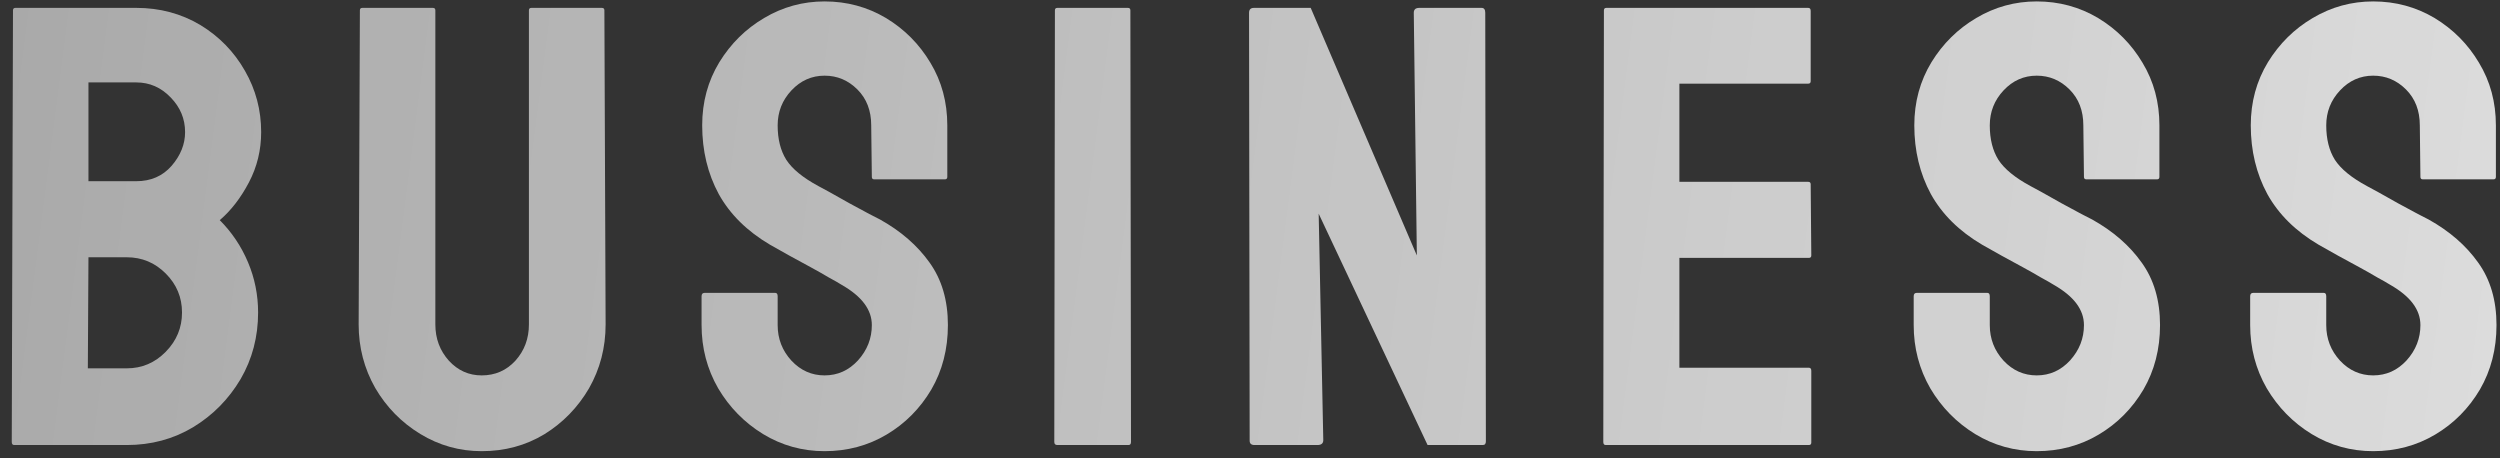 <svg width="191" height="35" viewBox="0 0 191 35" fill="none" xmlns="http://www.w3.org/2000/svg">
<rect x="0" y="0" width="191" height="35" fill="#333333" stroke="none"/>
<path d="M181.311 34.469C179.608 34.469 178.038 34.031 176.6 33.156C175.178 32.281 174.038 31.117 173.178 29.664C172.334 28.195 171.913 26.586 171.913 24.836V22.633C171.913 22.461 171.991 22.375 172.147 22.375H177.538C177.663 22.375 177.725 22.461 177.725 22.633V24.836C177.725 25.883 178.077 26.789 178.78 27.555C179.483 28.305 180.327 28.68 181.311 28.68C182.311 28.68 183.163 28.297 183.866 27.531C184.569 26.75 184.92 25.852 184.92 24.836C184.92 23.664 184.155 22.641 182.624 21.766C182.374 21.609 182.045 21.422 181.639 21.203C181.249 20.969 180.78 20.703 180.233 20.406C179.686 20.109 179.155 19.82 178.639 19.539C178.124 19.242 177.624 18.961 177.139 18.695C175.389 17.664 174.084 16.375 173.225 14.828C172.381 13.266 171.959 11.516 171.959 9.578C171.959 7.797 172.397 6.188 173.272 4.75C174.147 3.328 175.288 2.203 176.694 1.375C178.116 0.531 179.655 0.109 181.311 0.109C183.014 0.109 184.577 0.531 185.999 1.375C187.42 2.234 188.553 3.375 189.397 4.797C190.256 6.219 190.686 7.812 190.686 9.578V13.516C190.686 13.641 190.624 13.703 190.499 13.703L185.108 13.703C184.983 13.703 184.92 13.641 184.92 13.516L184.874 9.578C184.874 8.453 184.522 7.539 183.819 6.836C183.116 6.133 182.28 5.781 181.311 5.781C180.327 5.781 179.483 6.156 178.78 6.906C178.077 7.656 177.725 8.547 177.725 9.578C177.725 10.625 177.944 11.5 178.381 12.203C178.834 12.906 179.655 13.578 180.842 14.219C180.967 14.281 181.256 14.438 181.709 14.688C182.163 14.938 182.663 15.219 183.209 15.531C183.772 15.828 184.28 16.102 184.733 16.352C185.186 16.586 185.459 16.727 185.553 16.773C187.147 17.664 188.405 18.758 189.327 20.055C190.264 21.352 190.733 22.945 190.733 24.836C190.733 26.664 190.311 28.305 189.467 29.758C188.608 31.211 187.467 32.359 186.045 33.203C184.624 34.047 183.045 34.469 181.311 34.469Z" fill="url(#paint0_linear_1069_35)"/>
<path d="M155.604 34.469C153.901 34.469 152.331 34.031 150.894 33.156C149.472 32.281 148.331 31.117 147.472 29.664C146.628 28.195 146.206 26.586 146.206 24.836V22.633C146.206 22.461 146.284 22.375 146.44 22.375H151.831C151.956 22.375 152.019 22.461 152.019 22.633V24.836C152.019 25.883 152.37 26.789 153.073 27.555C153.776 28.305 154.62 28.68 155.604 28.68C156.604 28.68 157.456 28.297 158.159 27.531C158.862 26.75 159.214 25.852 159.214 24.836C159.214 23.664 158.448 22.641 156.917 21.766C156.667 21.609 156.339 21.422 155.933 21.203C155.542 20.969 155.073 20.703 154.526 20.406C153.979 20.109 153.448 19.82 152.933 19.539C152.417 19.242 151.917 18.961 151.433 18.695C149.683 17.664 148.378 16.375 147.519 14.828C146.675 13.266 146.253 11.516 146.253 9.578C146.253 7.797 146.69 6.188 147.565 4.75C148.44 3.328 149.581 2.203 150.987 1.375C152.409 0.531 153.948 0.109 155.604 0.109C157.308 0.109 158.87 0.531 160.292 1.375C161.714 2.234 162.847 3.375 163.69 4.797C164.55 6.219 164.979 7.812 164.979 9.578V13.516C164.979 13.641 164.917 13.703 164.792 13.703L159.401 13.703C159.276 13.703 159.214 13.641 159.214 13.516L159.167 9.578C159.167 8.453 158.815 7.539 158.112 6.836C157.409 6.133 156.573 5.781 155.604 5.781C154.62 5.781 153.776 6.156 153.073 6.906C152.37 7.656 152.019 8.547 152.019 9.578C152.019 10.625 152.237 11.5 152.675 12.203C153.128 12.906 153.948 13.578 155.136 14.219C155.261 14.281 155.55 14.438 156.003 14.688C156.456 14.938 156.956 15.219 157.503 15.531C158.065 15.828 158.573 16.102 159.026 16.352C159.479 16.586 159.753 16.727 159.847 16.773C161.44 17.664 162.698 18.758 163.62 20.055C164.558 21.352 165.026 22.945 165.026 24.836C165.026 26.664 164.604 28.305 163.761 29.758C162.901 31.211 161.761 32.359 160.339 33.203C158.917 34.047 157.339 34.469 155.604 34.469Z" fill="url(#paint1_linear_1069_35)"/>
<path d="M138.195 34L122.68 34C122.555 34 122.492 33.922 122.492 33.766L122.539 0.789C122.539 0.664 122.602 0.602 122.727 0.602L138.148 0.602C138.273 0.602 138.336 0.68 138.336 0.836V6.203C138.336 6.328 138.273 6.391 138.148 6.391L128.305 6.391V13.891L138.148 13.891C138.273 13.891 138.336 13.953 138.336 14.078L138.383 19.516C138.383 19.641 138.32 19.703 138.195 19.703L128.305 19.703V28.094L138.195 28.094C138.32 28.094 138.383 28.172 138.383 28.328V33.812C138.383 33.938 138.32 34 138.195 34Z" fill="url(#paint2_linear_1069_35)"/>
<path d="M100.653 34H95.849C95.599 34 95.474 33.891 95.474 33.672L95.427 0.977C95.427 0.727 95.552 0.602 95.802 0.602L100.138 0.602L108.247 19.516L108.013 0.977C108.013 0.727 108.153 0.602 108.435 0.602L113.192 0.602C113.38 0.602 113.474 0.727 113.474 0.977L113.521 33.719C113.521 33.906 113.442 34 113.286 34L109.067 34L100.747 16.328L101.099 33.625C101.099 33.875 100.95 34 100.653 34Z" fill="url(#paint3_linear_1069_35)"/>
<path d="M86.22 34H80.783C80.626 34 80.548 33.922 80.548 33.766L80.595 0.789C80.595 0.664 80.658 0.602 80.783 0.602L86.173 0.602C86.298 0.602 86.361 0.664 86.361 0.789L86.408 33.766C86.408 33.922 86.345 34 86.22 34Z" fill="url(#paint4_linear_1069_35)"/>
<path d="M62.998 34.469C61.295 34.469 59.725 34.031 58.288 33.156C56.866 32.281 55.725 31.117 54.866 29.664C54.022 28.195 53.6 26.586 53.6 24.836V22.633C53.6 22.461 53.678 22.375 53.834 22.375H59.225C59.35 22.375 59.413 22.461 59.413 22.633V24.836C59.413 25.883 59.764 26.789 60.467 27.555C61.17 28.305 62.014 28.68 62.998 28.68C63.998 28.68 64.85 28.297 65.553 27.531C66.256 26.75 66.608 25.852 66.608 24.836C66.608 23.664 65.842 22.641 64.311 21.766C64.061 21.609 63.733 21.422 63.327 21.203C62.936 20.969 62.467 20.703 61.92 20.406C61.373 20.109 60.842 19.82 60.327 19.539C59.811 19.242 59.311 18.961 58.827 18.695C57.077 17.664 55.772 16.375 54.913 14.828C54.069 13.266 53.647 11.516 53.647 9.578C53.647 7.797 54.084 6.188 54.959 4.75C55.834 3.328 56.975 2.203 58.381 1.375C59.803 0.531 61.342 0.109 62.998 0.109C64.702 0.109 66.264 0.531 67.686 1.375C69.108 2.234 70.241 3.375 71.085 4.797C71.944 6.219 72.374 7.812 72.374 9.578V13.516C72.374 13.641 72.311 13.703 72.186 13.703L66.795 13.703C66.67 13.703 66.608 13.641 66.608 13.516L66.561 9.578C66.561 8.453 66.21 7.539 65.506 6.836C64.803 6.133 63.967 5.781 62.998 5.781C62.014 5.781 61.17 6.156 60.467 6.906C59.764 7.656 59.413 8.547 59.413 9.578C59.413 10.625 59.631 11.5 60.069 12.203C60.522 12.906 61.342 13.578 62.53 14.219C62.655 14.281 62.944 14.438 63.397 14.688C63.85 14.938 64.35 15.219 64.897 15.531C65.46 15.828 65.967 16.102 66.42 16.352C66.874 16.586 67.147 16.727 67.241 16.773C68.835 17.664 70.092 18.758 71.014 20.055C71.952 21.352 72.42 22.945 72.42 24.836C72.42 26.664 71.999 28.305 71.155 29.758C70.295 31.211 69.155 32.359 67.733 33.203C66.311 34.047 64.733 34.469 62.998 34.469Z" fill="url(#paint5_linear_1069_35)"/>
<path d="M36.8 34.469C35.112 34.469 33.55 34.031 32.112 33.156C30.675 32.281 29.526 31.109 28.667 29.641C27.823 28.156 27.401 26.539 27.401 24.789L27.495 0.789C27.495 0.664 27.558 0.602 27.683 0.602L33.073 0.602C33.198 0.602 33.261 0.664 33.261 0.789L33.261 24.789C33.261 25.867 33.605 26.789 34.292 27.555C34.98 28.305 35.815 28.68 36.8 28.68C37.831 28.68 38.69 28.305 39.378 27.555C40.065 26.789 40.409 25.867 40.409 24.789L40.409 0.789C40.409 0.664 40.472 0.602 40.597 0.602L45.987 0.602C46.112 0.602 46.175 0.664 46.175 0.789L46.269 24.789C46.269 26.555 45.847 28.18 45.003 29.664C44.144 31.133 43.003 32.305 41.581 33.18C40.159 34.039 38.565 34.469 36.8 34.469Z" fill="url(#paint6_linear_1069_35)"/>
<path d="M9.688 34H1.086C0.961 34 0.898 33.922 0.898 33.766L0.992 0.789C0.992 0.664 1.055 0.602 1.18 0.602L10.414 0.602C12.211 0.602 13.844 1.039 15.312 1.914C16.75 2.789 17.883 3.953 18.711 5.406C19.539 6.844 19.953 8.406 19.953 10.094C19.953 11.469 19.641 12.75 19.016 13.938C18.391 15.125 17.648 16.086 16.789 16.82C17.711 17.742 18.43 18.812 18.945 20.031C19.461 21.25 19.719 22.531 19.719 23.875C19.719 25.734 19.273 27.43 18.383 28.961C17.477 30.492 16.266 31.719 14.75 32.641C13.234 33.547 11.547 34 9.688 34ZM10.414 6.297L6.758 6.297L6.758 13.844H10.414C11.523 13.844 12.422 13.453 13.109 12.672C13.797 11.875 14.141 11.016 14.141 10.094C14.141 9.078 13.773 8.195 13.039 7.445C12.305 6.68 11.43 6.297 10.414 6.297ZM9.688 19.656L6.758 19.656L6.711 28.141L9.688 28.141C10.844 28.141 11.836 27.719 12.664 26.875C13.492 26.031 13.906 25.031 13.906 23.875C13.906 22.719 13.492 21.727 12.664 20.898C11.836 20.07 10.844 19.656 9.688 19.656Z" fill="url(#paint7_linear_1069_35)"/>
<defs>
<linearGradient id="paint0_linear_1069_35" x1="-145.07" y1="-24" x2="324.206" y2="36.665" gradientUnits="userSpaceOnUse">
<stop stop-color="white" stop-opacity="0.39"/>
<stop offset="1" stop-color="white"/>
</linearGradient>
<linearGradient id="paint1_linear_1069_35" x1="-145.07" y1="-24" x2="324.206" y2="36.665" gradientUnits="userSpaceOnUse">
<stop stop-color="white" stop-opacity="0.39"/>
<stop offset="1" stop-color="white"/>
</linearGradient>
<linearGradient id="paint2_linear_1069_35" x1="-145.07" y1="-24" x2="324.206" y2="36.665" gradientUnits="userSpaceOnUse">
<stop stop-color="white" stop-opacity="0.39"/>
<stop offset="1" stop-color="white"/>
</linearGradient>
<linearGradient id="paint3_linear_1069_35" x1="-145.07" y1="-24" x2="324.206" y2="36.665" gradientUnits="userSpaceOnUse">
<stop stop-color="white" stop-opacity="0.39"/>
<stop offset="1" stop-color="white"/>
</linearGradient>
<linearGradient id="paint4_linear_1069_35" x1="-145.07" y1="-24" x2="324.206" y2="36.665" gradientUnits="userSpaceOnUse">
<stop stop-color="white" stop-opacity="0.39"/>
<stop offset="1" stop-color="white"/>
</linearGradient>
<linearGradient id="paint5_linear_1069_35" x1="-145.07" y1="-24" x2="324.206" y2="36.665" gradientUnits="userSpaceOnUse">
<stop stop-color="white" stop-opacity="0.39"/>
<stop offset="1" stop-color="white"/>
</linearGradient>
<linearGradient id="paint6_linear_1069_35" x1="-145.07" y1="-24" x2="324.206" y2="36.665" gradientUnits="userSpaceOnUse">
<stop stop-color="white" stop-opacity="0.39"/>
<stop offset="1" stop-color="white"/>
</linearGradient>
<linearGradient id="paint7_linear_1069_35" x1="-145.07" y1="-24" x2="324.206" y2="36.665" gradientUnits="userSpaceOnUse">
<stop stop-color="white" stop-opacity="0.39"/>
<stop offset="1" stop-color="white"/>
</linearGradient>
</defs>
</svg>
